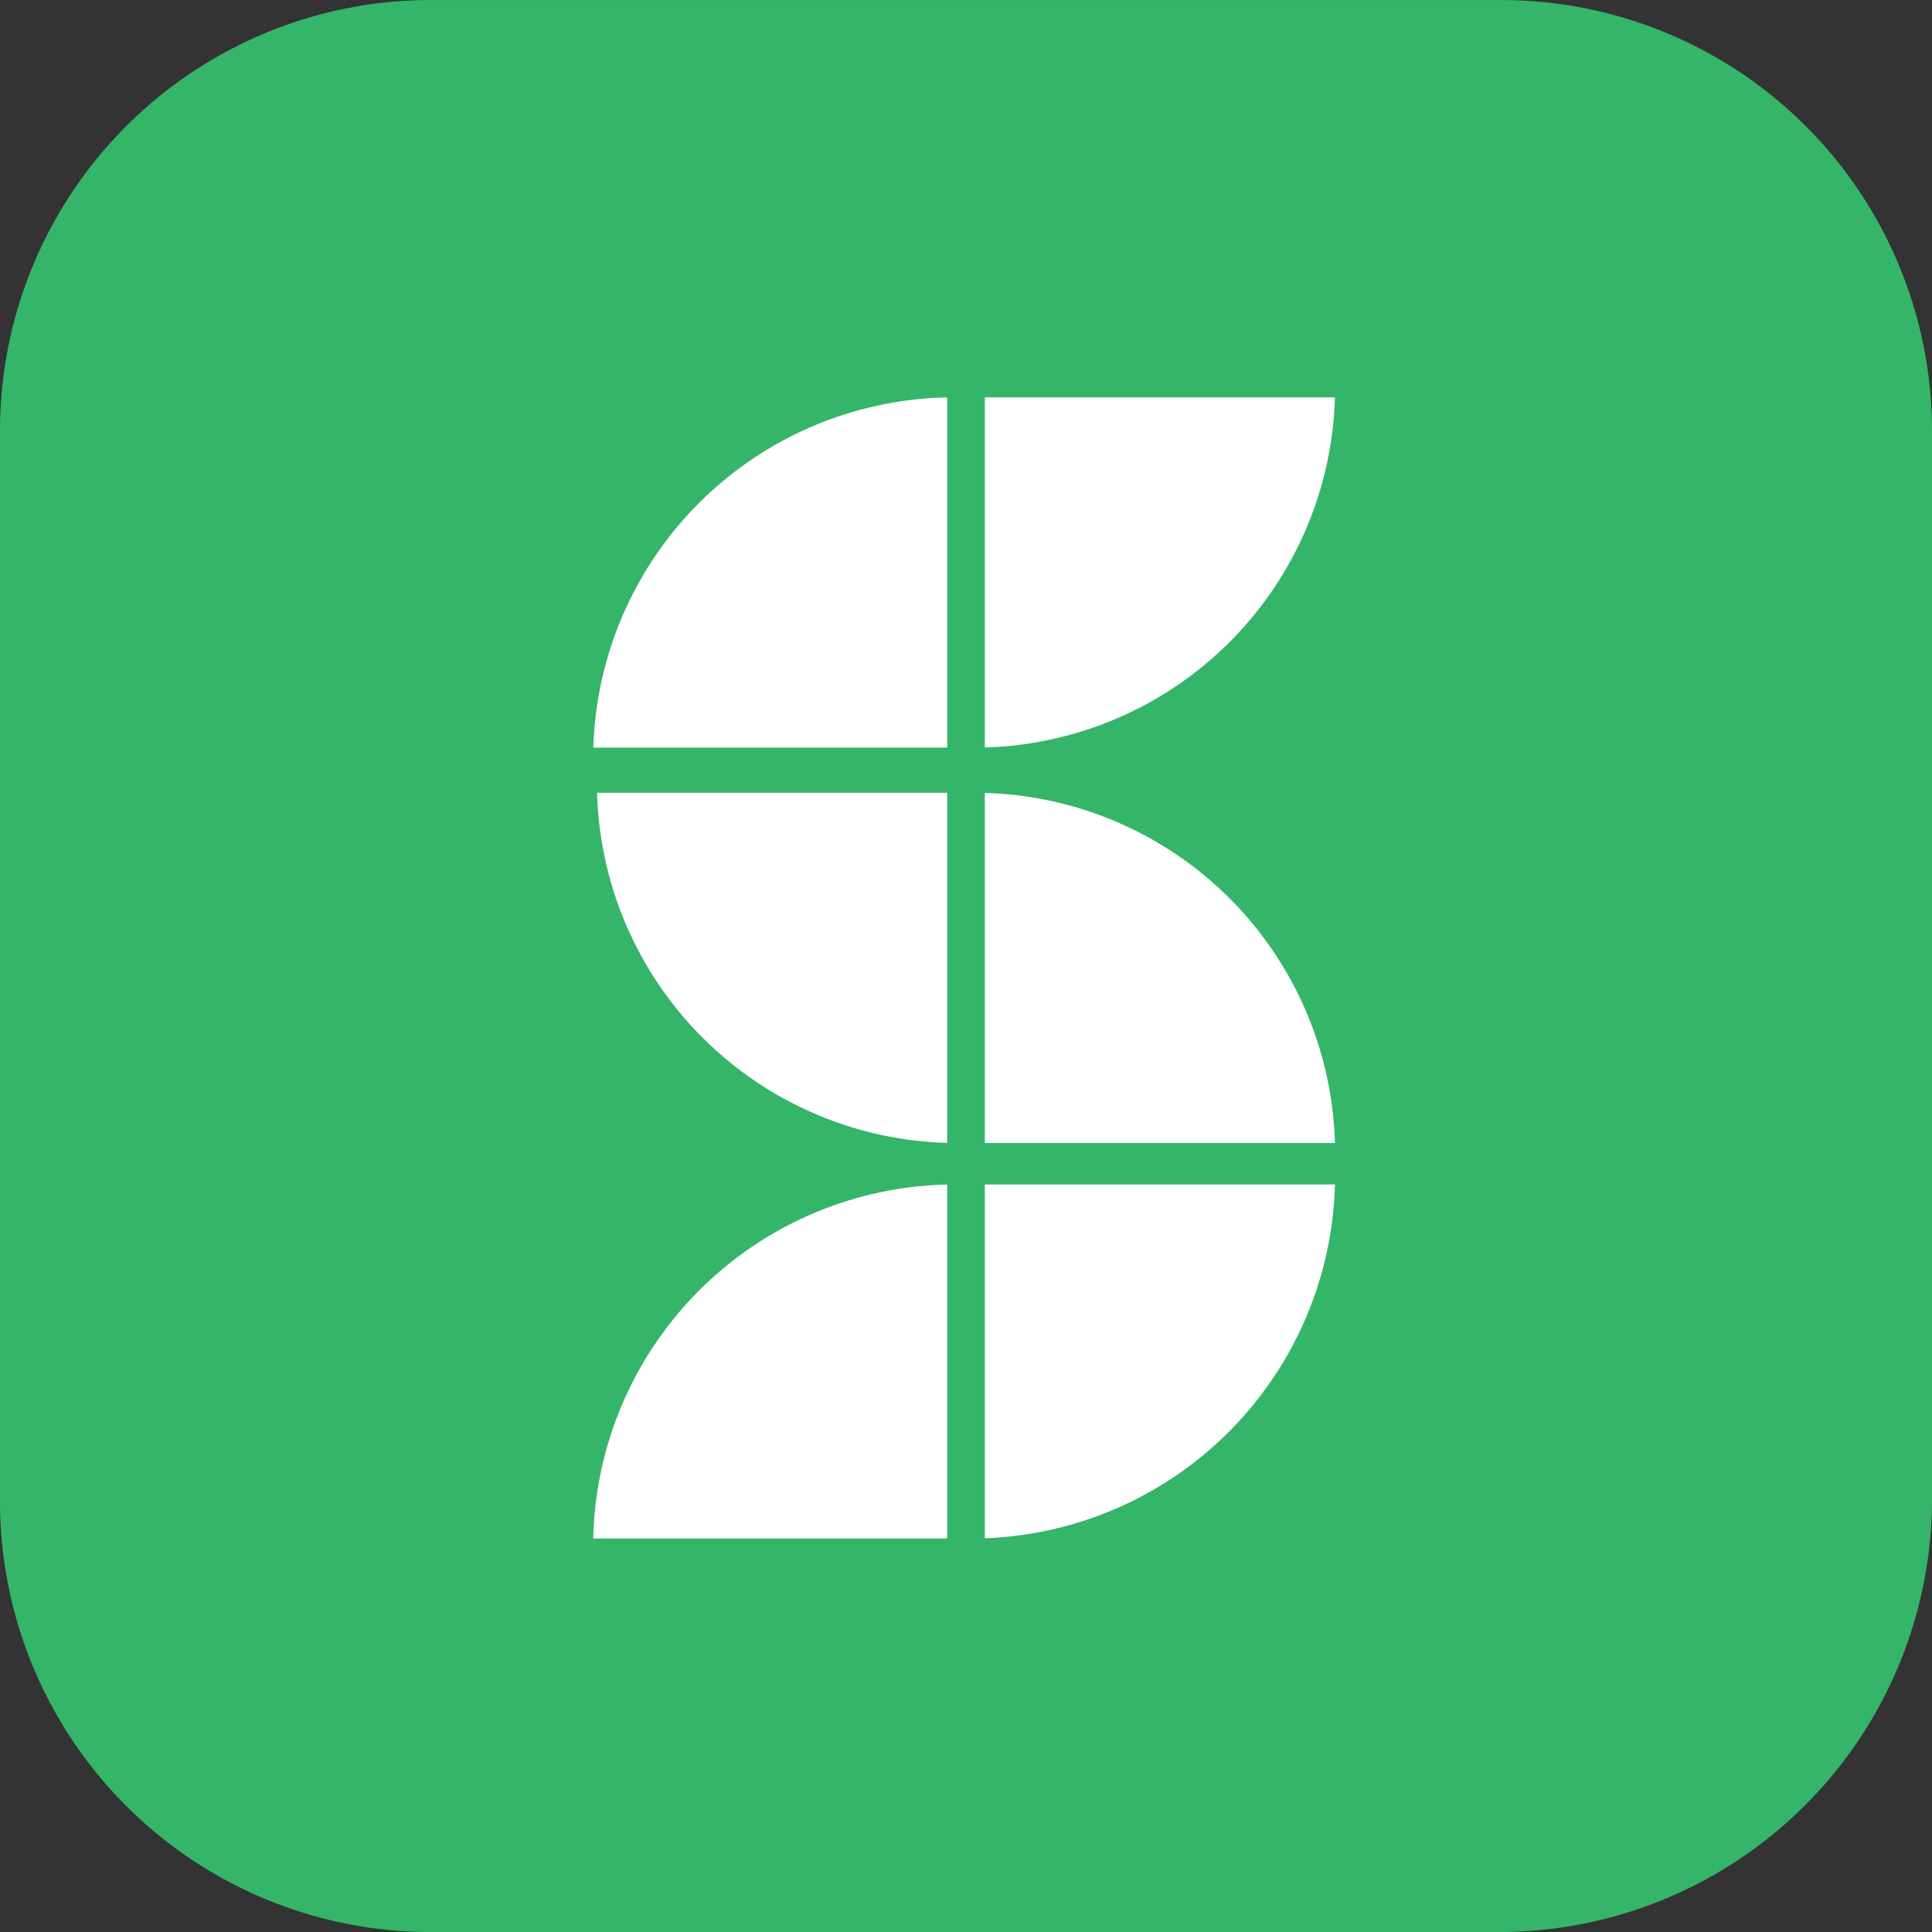 <svg xmlns="http://www.w3.org/2000/svg" viewBox="0 0 51.3 51.301">
  <rect x="0" y="0" width="51.3" height="51.301" fill="#333333" stroke="none"/>
  <defs>
    <style>
      .cls-1 {
        fill: #35b56a;
      }

      .cls-2 {
        fill: #fff;
        stroke: #35b56a;
        stroke-miterlimit: 10;
        stroke-width: 0.5px;
      }
    </style>
  </defs>
  <g id="Studio_icon" data-name="Studio icon" transform="translate(-405.5 -1402.199)">
    <g id="Group_47" data-name="Group 47">
      <path id="Path_50" data-name="Path 50" class="cls-1" d="M445.3,1402.2H417a11.438,11.438,0,0,0-11.5,11.5V1442a11.438,11.438,0,0,0,11.5,11.5h28.3a11.5,11.5,0,0,0,11.5-11.5v-28.3A11.438,11.438,0,0,0,445.3,1402.2Zm-14.4,41H421a9.9,9.9,0,0,1,9.8-9.9v9.9Zm0-10.4a9.816,9.816,0,0,1-9.8-9.8h9.8Zm0-10.4H421a9.816,9.816,0,0,1,9.8-9.8v9.8Zm.5,20.8v-9.9h9.8A9.838,9.838,0,0,1,431.4,1443.2Zm0-10.4V1423a9.816,9.816,0,0,1,9.8,9.8Zm0-10.4v-9.8h9.8A9.881,9.881,0,0,1,431.4,1422.4Z"/>
      <path id="Path_51" data-name="Path 51" class="cls-1" d="M430.9,1412.5v9.8H421A9.838,9.838,0,0,1,430.9,1412.5Z"/>
      <path id="Path_52" data-name="Path 52" class="cls-1" d="M421,1423h9.8v9.8A9.816,9.816,0,0,1,421,1423Z"/>
      <path id="Path_53" data-name="Path 53" class="cls-1" d="M430.9,1433.4v9.9H421A9.859,9.859,0,0,1,430.9,1433.4Z"/>
      <path id="Path_54" data-name="Path 54" class="cls-1" d="M431.4,1433.4h9.8a9.9,9.9,0,0,1-9.8,9.9Z"/>
      <path id="Path_55" data-name="Path 55" class="cls-1" d="M441.2,1432.8h-9.8V1423A9.816,9.816,0,0,1,441.2,1432.8Z"/>
      <path id="Path_56" data-name="Path 56" class="cls-1" d="M431.4,1422.4v-9.8h9.8A9.881,9.881,0,0,1,431.4,1422.4Z"/>
    </g>
    <g id="Group_54" data-name="Group 54">
      <g id="Group_48" data-name="Group 48">
        <path id="Path_57" data-name="Path 57" class="cls-2" d="M441.2,1433.4a9.9,9.9,0,0,1-9.8,9.9v-9.9Z"/>
      </g>
      <g id="Group_49" data-name="Group 49">
        <path id="Path_58" data-name="Path 58" class="cls-2" d="M441.2,1432.8h-9.8V1423A9.816,9.816,0,0,1,441.2,1432.8Z"/>
      </g>
      <g id="Group_50" data-name="Group 50">
        <path id="Path_59" data-name="Path 59" class="cls-2" d="M430.9,1433.4v9.9H421A9.859,9.859,0,0,1,430.9,1433.4Z"/>
      </g>
      <g id="Group_51" data-name="Group 51">
        <path id="Path_60" data-name="Path 60" class="cls-2" d="M430.9,1423v9.8a9.816,9.816,0,0,1-9.8-9.8Z"/>
      </g>
      <g id="Group_52" data-name="Group 52">
        <path id="Path_61" data-name="Path 61" class="cls-2" d="M430.9,1412.5v9.8H421A9.838,9.838,0,0,1,430.9,1412.5Z"/>
      </g>
      <g id="Group_53" data-name="Group 53">
        <path id="Path_62" data-name="Path 62" class="cls-2" d="M441.2,1412.5a9.816,9.816,0,0,1-9.8,9.8v-9.8Z"/>
      </g>
    </g>
  </g>
</svg>
